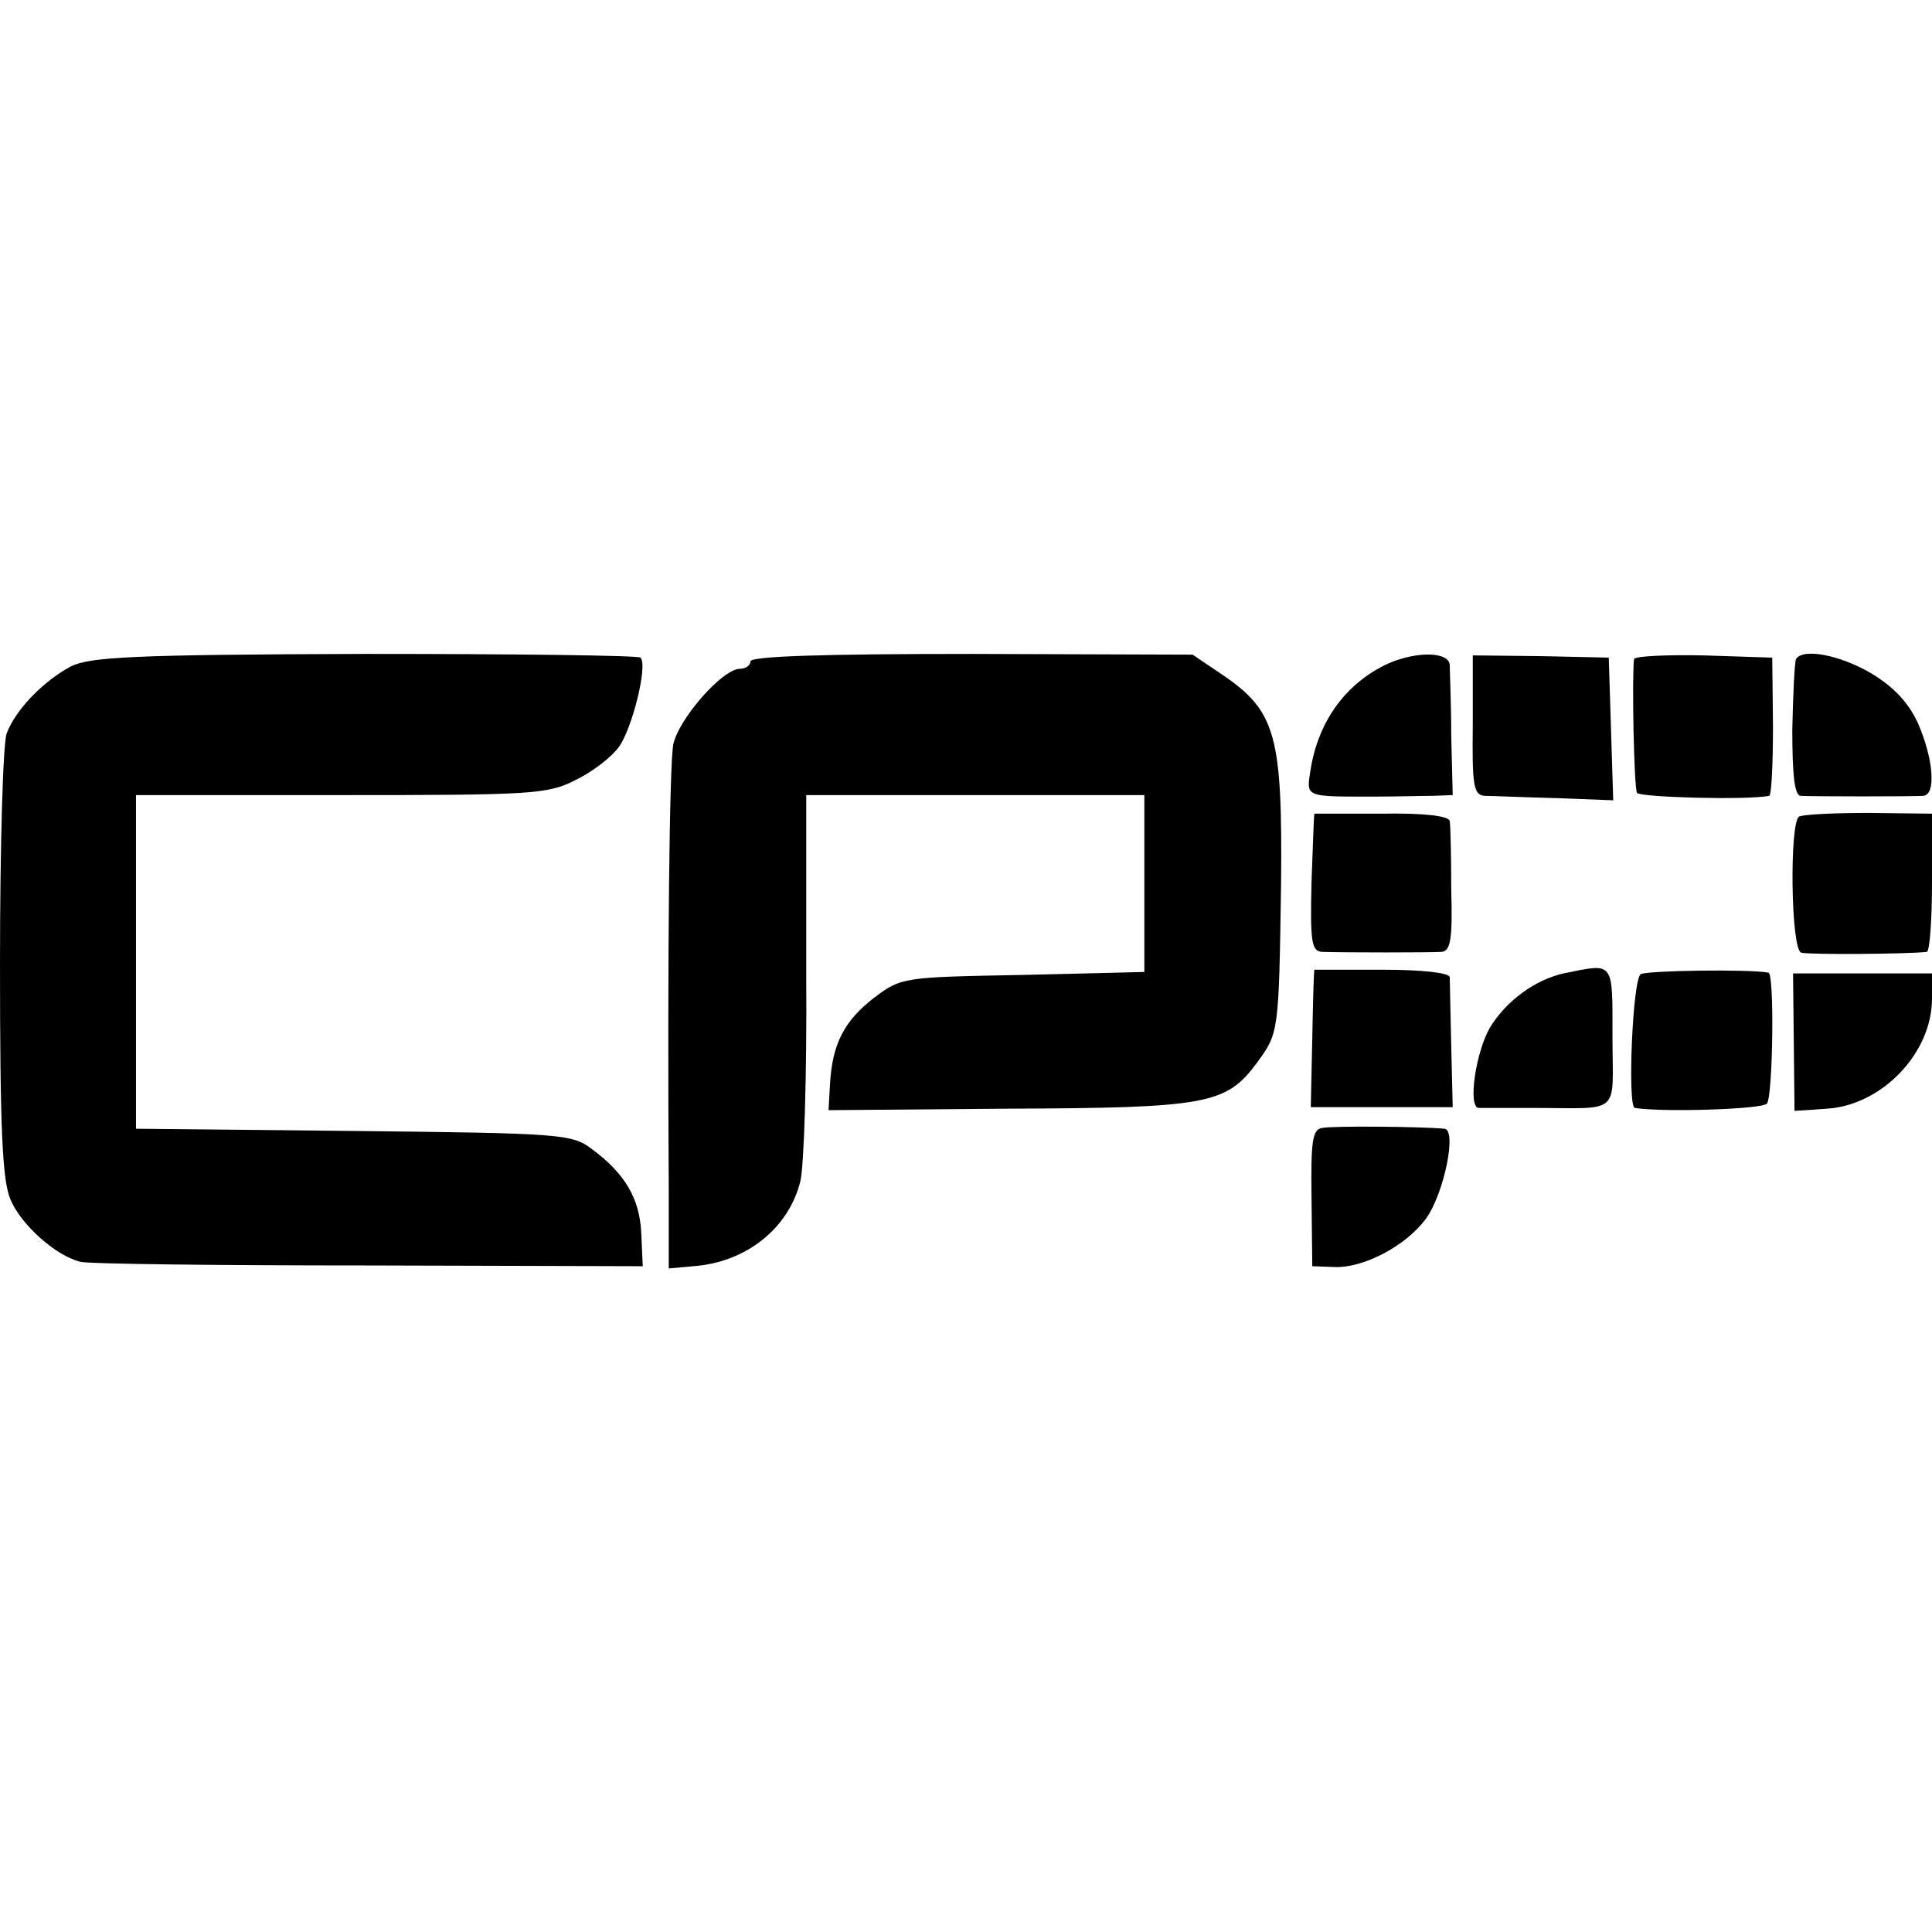 <?xml version="1.0" standalone="no"?>
<!DOCTYPE svg PUBLIC "-//W3C//DTD SVG 20010904//EN"
 "http://www.w3.org/TR/2001/REC-SVG-20010904/DTD/svg10.dtd">
<svg version="1.0" xmlns="http://www.w3.org/2000/svg"
 width="260pt" height="260pt" viewBox="0 0 260 260"
 preserveAspectRatio="xMidYMid meet">
<g transform="translate(0,260) scale(0.1,-0.1)"
fill="#000000" stroke="none">
<path d="M95 1703 c-37 -20 -74 -58 -86 -90 -5 -13 -9 -152 -9 -309 0 -222 3
-292 14 -318 14 -34 61 -76 94 -84 9 -3 184 -5 387 -5 l370 -1 -2 44 c-2 47
-22 81 -67 114 -26 20 -43 21 -320 24 l-293 3 0 224 0 225 275 0 c256 0 279 1
316 20 23 11 49 31 59 45 18 25 39 110 29 120 -3 3 -170 5 -371 5 -313 -1
-370 -4 -396 -17z"/>
<path d="M1010 1710 c0 -5 -6 -10 -14 -10 -24 0 -83 -68 -90 -102 -5 -29 -8
-273 -6 -604 l0 -101 33 3 c70 5 128 50 144 114 5 19 9 144 8 278 l0 242 227
0 228 0 0 -119 0 -119 -163 -4 c-162 -3 -164 -3 -201 -31 -40 -31 -56 -62 -59
-116 l-2 -35 242 2 c267 1 293 6 334 61 30 41 30 40 33 241 2 201 -7 233 -79
282 l-40 27 -297 1 c-196 0 -298 -3 -298 -10z"/>
<path d="M1868 1707 c-56 -26 -93 -76 -104 -141 -6 -40 -11 -38 91 -38 25 0
57 1 73 1 l27 1 -2 80 c0 44 -2 87 -2 95 -1 18 -44 19 -83 2z"/>
<path d="M1982 1624 c-1 -81 1 -94 16 -95 9 0 52 -2 95 -3 l78 -3 -3 96 -3 96
-91 2 -92 1 0 -94z"/>
<path d="M2199 1713 c-3 -26 0 -173 4 -180 4 -6 147 -10 178 -4 3 1 5 43 5 94
l-1 92 -92 3 c-51 1 -93 -1 -94 -5z"/>
<path d="M2417 1713 c-2 -5 -4 -47 -5 -95 0 -61 3 -88 11 -89 18 -1 150 -1
165 0 18 1 14 50 -7 98 -13 28 -33 49 -63 67 -43 25 -92 34 -101 19z"/>
<path d="M1769 1505 c-1 0 -2 -42 -4 -92 -2 -80 0 -93 14 -94 30 -1 146 -1
161 0 12 1 15 17 13 84 0 45 -1 87 -2 92 -1 7 -35 11 -91 10 -49 0 -91 0 -91
0z"/>
<path d="M2421 1501 c-13 -9 -11 -179 3 -183 9 -3 144 -2 169 1 4 1 7 43 7 94
l0 92 -85 1 c-47 0 -89 -2 -94 -5z"/>
<path d="M1769 1295 c-1 0 -2 -42 -3 -92 l-2 -93 96 0 95 0 -2 82 c-1 46 -2
88 -2 93 -1 6 -38 10 -91 10 -49 0 -91 0 -91 0z"/>
<path d="M2104 1290 c-39 -9 -77 -37 -99 -73 -19 -33 -30 -107 -15 -108 6 0
37 0 70 0 124 0 110 -12 110 95 0 104 3 100 -66 86z"/>
<path d="M2208 1289 c-11 -7 -18 -178 -8 -180 36 -6 173 -2 178 6 8 12 10 175
2 176 -25 5 -164 3 -172 -2z"/>
<path d="M2414 1198 l1 -93 44 3 c74 5 141 75 141 148 l0 34 -94 0 -93 0 1
-92z"/>
<path d="M1779 1082 c-13 -2 -15 -19 -14 -94 l1 -92 27 -1 c40 -3 99 28 126
65 24 33 42 119 25 121 -33 3 -152 4 -165 1z"/>
</g>
</svg>
